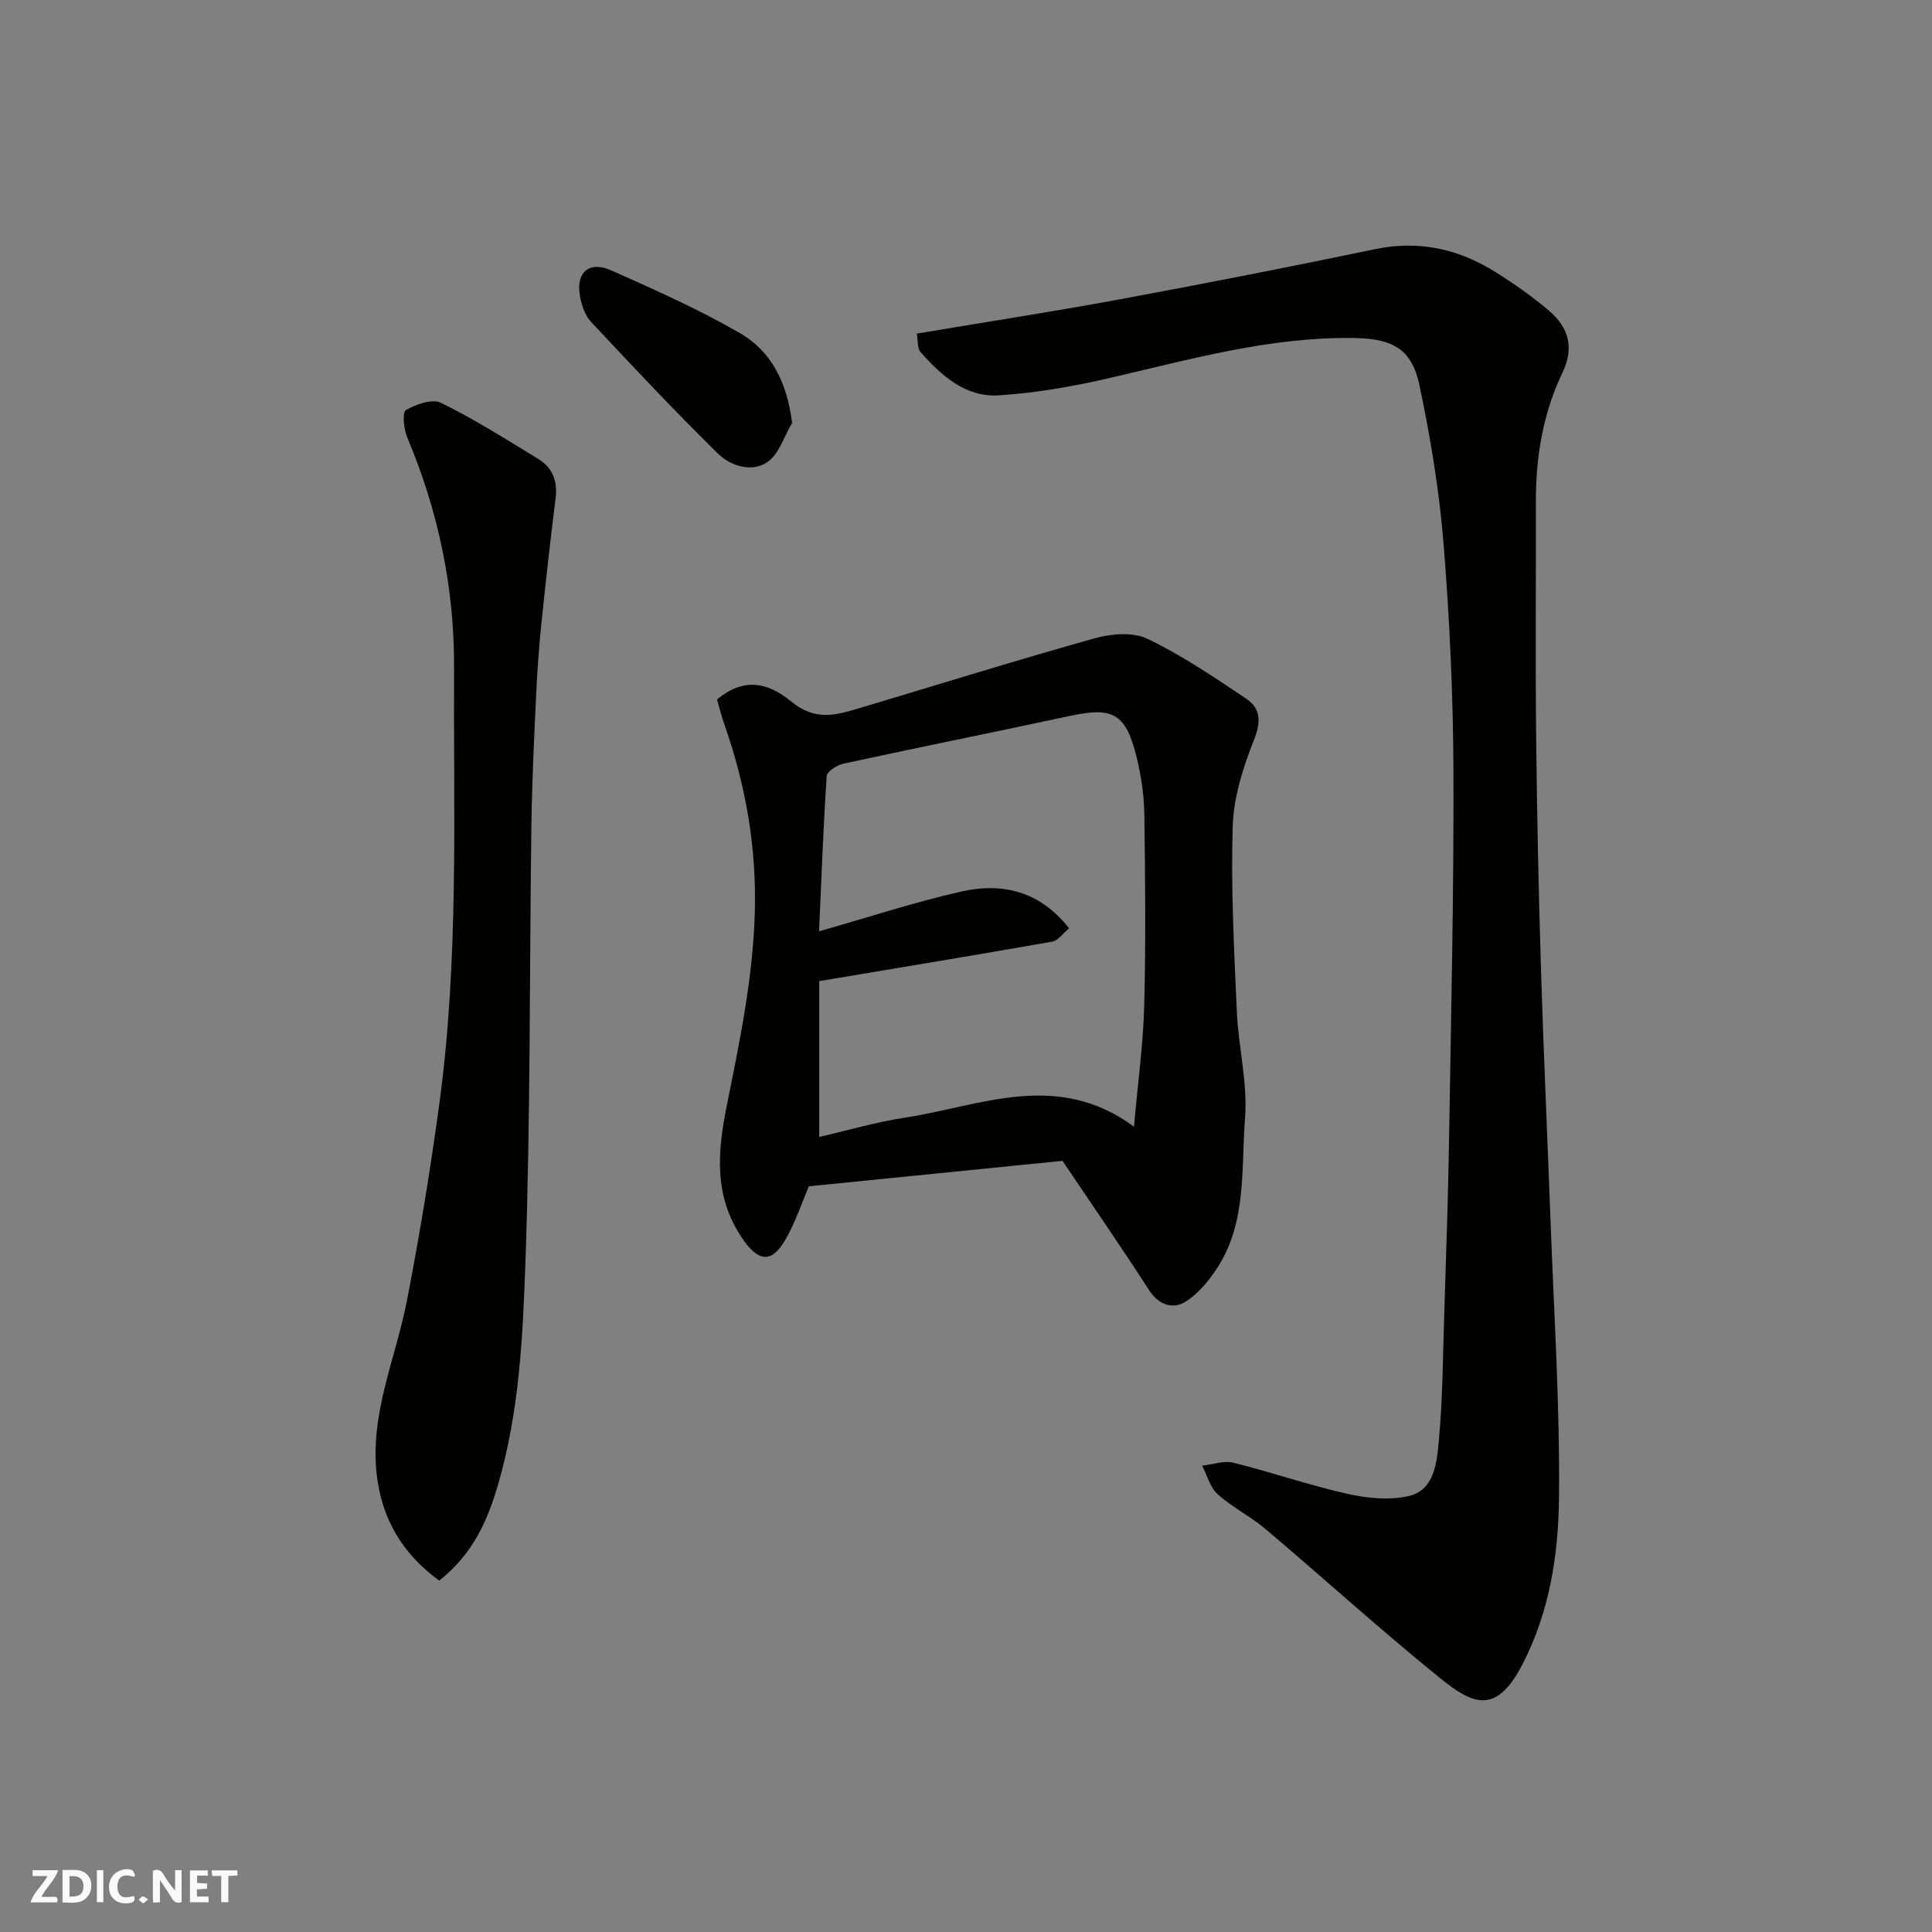 <svg enable-background="new 0 0 400 400" viewBox="0 0 400 400" xmlns="http://www.w3.org/2000/svg"><rect x="0" y="0" width="400" height="400" fill="#808080" stroke="none"/><g fill="#fafafb"><path d="m37.59 393.81c-.92.31-1.52.05-2-.78-.7-1.2-1.52-2.34-2.47-3.78v4.59c-.55.03-.95.05-1.41.07-.03-.37-.06-.64-.06-.91 0-1.91 0-3.81 0-5.7 1.13-.41 1.77-.03 2.29.91.62 1.11 1.38 2.14 2.31 3.19v-4.2h1.35v6.61z"/><path d="m12.94 393.88v-6.75c1.9.19 3.93-.54 5.37 1.29.8 1.01.78 2.88.03 3.97-1.37 1.97-3.4 1.51-5.4 1.49m1.45-1.22c2.04.12 2.92-.58 2.89-2.21-.03-1.51-.98-2.19-2.89-2z"/><path d="m11.81 393.87h-5.49c.68-2.18 2.47-3.48 3.51-5.45h-3.08v-1.21h5.29c-.71 2.13-2.44 3.48-3.47 5.51.86 0 1.63.04 2.39-.01.79-.05 1.14.21.85 1.16"/><path d="m39.33 393.86v-6.61h3.7v1.07h-2.22v1.52c.68.04 1.34.09 2.07.13v1.07c-.72.05-1.38.09-2.1.14v1.48h2.4v1.19h-3.85z"/><path d="m27.71 388.56c-1.15-.3-2.46-.61-3.1.64-.37.73-.41 1.93-.06 2.67.63 1.35 1.99.93 3.17.68.35.94-.01 1.32-.93 1.46-1.62.25-3.05-.27-3.76-1.48-.73-1.24-.6-3.03.31-4.17.88-1.11 2.71-1.7 4-1.16.32.13.44.74.65 1.12-.1.08-.19.16-.28.24"/><path d="m49.15 387.24v1.07c-.59.02-1.17.05-1.87.08v5.44h-1.48v-5.44h-1.85c-.05-.4-.08-.73-.13-1.15z"/><path d="m20.06 387.21h1.33v6.62h-1.33z"/><path d="m30.68 393.25c-.49.38-.8.79-1.05.76-.32-.05-.6-.45-.9-.7.26-.24.51-.64.8-.67.29-.04.62.3 1.15.61"/></g><path d="m189.81 69.07c14.25-2.39 28.26-4.55 42.19-7.13 17.62-3.26 35.2-6.71 52.74-10.36 9.09-1.89 17.28-.03 24.92 4.77 3.87 2.43 7.65 5.07 11.11 8.04 3.97 3.4 5.21 7.57 2.73 12.73-4.02 8.39-5.53 17.39-5.51 26.68.03 16.16-.12 32.32.05 48.48.17 16.1.51 32.2 1 48.29.52 17.2 1.33 34.4 1.96 51.59.7 19.36 1.98 38.73 1.77 58.09-.13 11.66-1.94 23.37-7.47 34.16-5.55 10.83-10.39 8.5-17.29 2.91-12.26-9.94-23.97-20.57-36.02-30.77-3.1-2.62-6.87-4.48-9.88-7.18-1.58-1.41-2.18-3.91-3.22-5.91 2.16-.24 4.48-1.11 6.46-.62 7.89 1.95 15.6 4.65 23.52 6.42 4.12.93 8.76 1.41 12.78.48 5.31-1.23 5.81-6.85 6.22-11.18.84-8.88.86-17.84 1.15-26.78.38-11.93.8-23.86.99-35.79.41-25.43 1-50.85.91-76.28-.06-15.7-.78-31.43-2.04-47.08-.89-11.03-2.71-22.05-5-32.89-1.57-7.45-5.54-9.6-13.22-9.75-17.75-.35-34.61 4.54-51.67 8.44-7.29 1.67-14.77 2.95-22.22 3.42-6.89.43-11.86-4.09-16.19-8.96-.66-.72-.48-2.16-.77-3.82z" fill="#010100"/><path d="m219.98 240.34c-17.71 1.78-34.85 3.5-52.52 5.27-1.38 3.24-2.7 7.25-4.74 10.86-2.97 5.24-5.75 4.8-9.1-.17-5.87-8.7-5.07-17.83-3.15-27.37 2.64-13.15 5.39-26.21 5.8-39.8.41-13.65-1.85-26.5-6.31-39.19-.59-1.68-1.01-3.42-1.51-5.12 4.55-3.78 9.43-4.46 15.35.41 4.89 4.03 9.05 2.9 13.81 1.48 16.37-4.88 32.67-9.98 49.12-14.58 3.4-.95 7.88-1.31 10.86.13 7.14 3.45 13.81 7.95 20.43 12.4 3.04 2.04 3.08 4.83 1.58 8.59-2.25 5.66-4.2 11.83-4.38 17.85-.39 12.75.29 25.54.85 38.29.32 7.38 2.27 14.82 1.7 22.09-.82 10.46.41 21.55-5.75 31.02-1.79 2.75-4.1 5.58-6.86 7.17-2.33 1.34-5.25.53-7.19-2.46-5.92-9.17-12.12-18.15-17.99-26.87zm-50.37-37.21v32.26c6.02-1.38 11.81-3.09 17.72-3.99 15.6-2.36 31.38-9.94 47.45 1.86.79-8.96 1.91-17.04 2.12-25.15.34-13.18.21-26.39.02-39.58-.06-3.89-.64-7.85-1.57-11.64-2.24-9.2-4.86-10.6-13.87-8.66-15.6 3.35-31.24 6.49-46.83 9.87-1.33.29-3.42 1.61-3.49 2.57-.71 10.66-1.1 21.34-1.58 32.15 10.42-2.96 19.84-6.07 29.47-8.24 8.47-1.91 16.26-.09 22.29 7.62-1.28 1.05-2.27 2.54-3.49 2.76-15.71 2.76-31.47 5.36-48.24 8.17z" fill="#010100"/><path d="m90.94 327.25c-7.55-5.49-11.88-12.7-12.94-21.92-1.45-12.65 3.93-24.09 6.26-36.08 2.61-13.45 4.83-26.99 6.68-40.57 4.09-30.01 2.93-60.22 3.07-90.38.08-16.6-3.26-32.47-9.7-47.75-.72-1.71-1.05-5.19-.28-5.64 2.09-1.21 5.45-2.4 7.27-1.51 6.97 3.43 13.59 7.61 20.23 11.68 2.92 1.79 3.94 4.62 3.5 8.12-1.08 8.62-2.05 17.25-2.94 25.89-.49 4.75-.84 9.53-1.06 14.3-.42 8.93-.87 17.86-1 26.8-.42 30.43-.18 60.88-1.25 91.28-.54 15.32-1.27 30.78-5.63 45.78-2.21 7.63-5.23 14.44-12.21 20z" fill="#010100"/><path d="m164 87.56c-1.67 2.79-2.72 6.49-5.16 8.14-3.18 2.15-7.56.8-10.16-1.75-9.02-8.86-17.68-18.08-26.32-27.32-1.25-1.34-1.94-3.46-2.28-5.32-.9-4.91 1.88-7.37 6.47-5.33 9.04 4.02 18.14 8.07 26.68 13.01 6.49 3.75 9.72 10.23 10.77 18.57z" fill="#010100"/></svg>